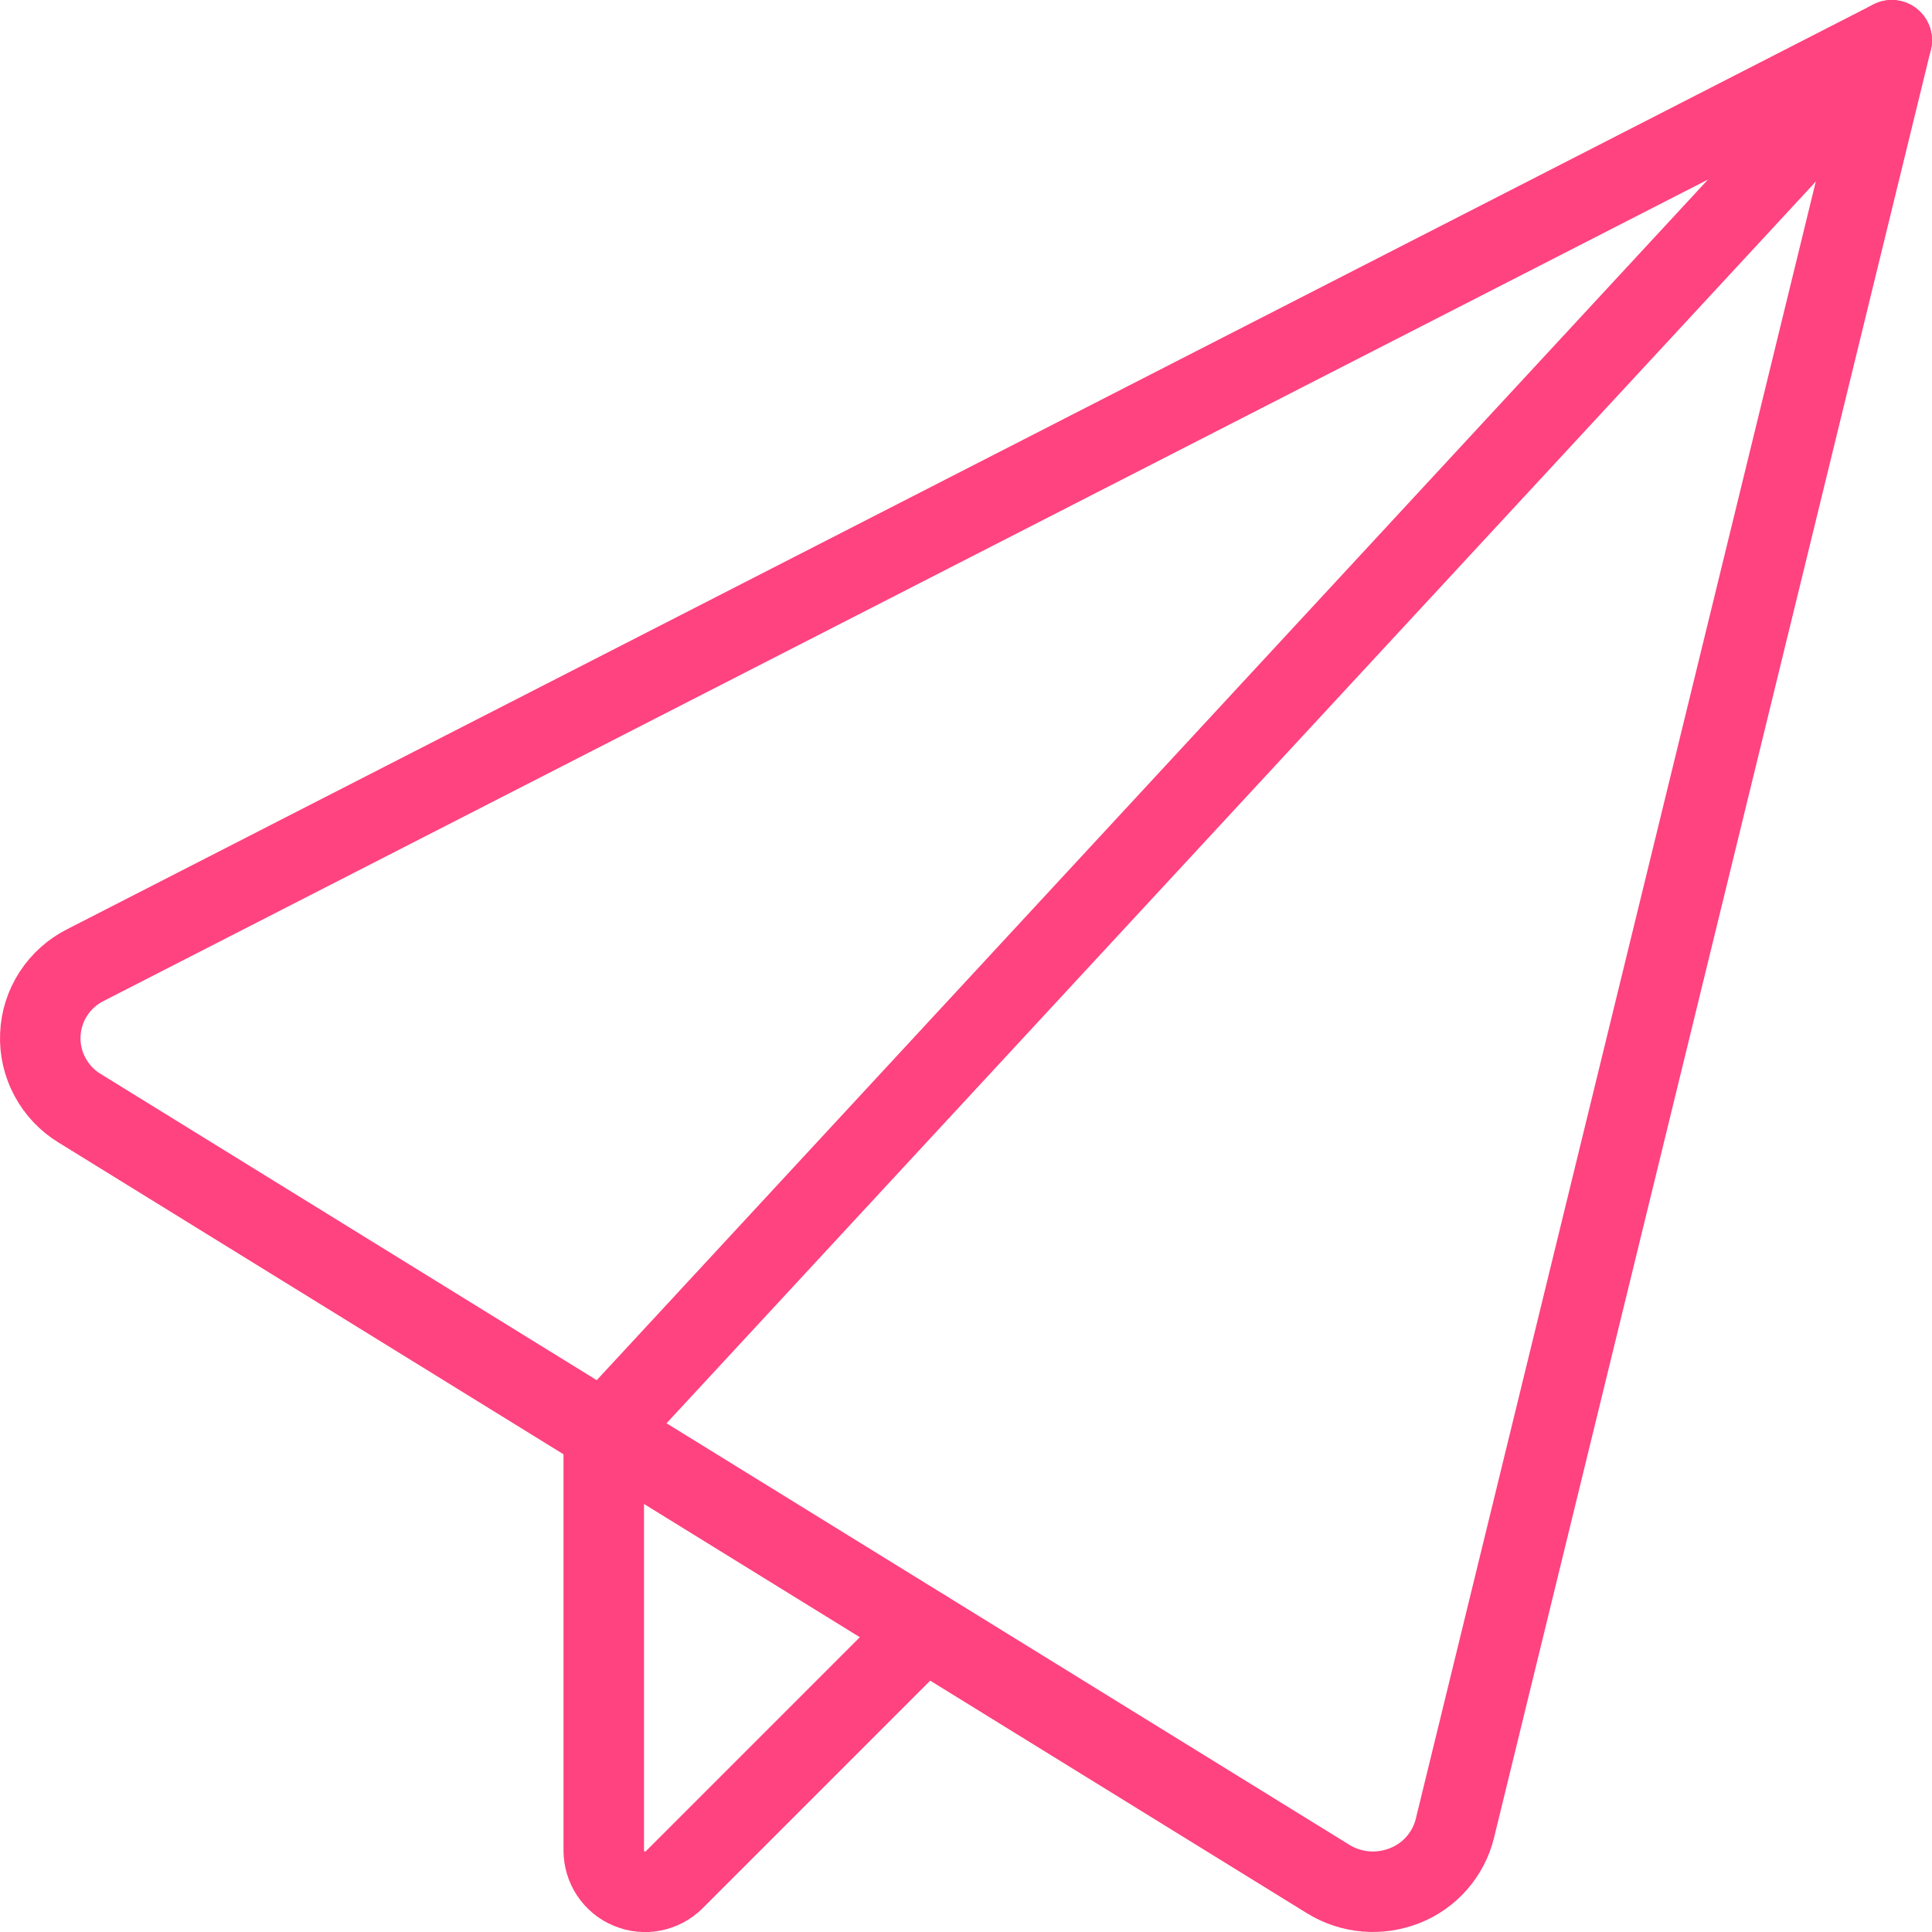 <svg width="24" height="24" viewBox="0 0 24 24" fill="none" xmlns="http://www.w3.org/2000/svg">
<g clip-path="url(#clip0_2826_2035)">
<path d="M0.989 13.767C0.834 13.673 0.707 13.538 0.621 13.378C0.535 13.218 0.493 13.038 0.501 12.856C0.508 12.674 0.564 12.498 0.663 12.345C0.762 12.193 0.9 12.069 1.062 11.988L23.5 0.5L18.073 22.713C18.034 22.873 17.956 23.02 17.848 23.144C17.74 23.268 17.603 23.364 17.45 23.424C17.296 23.485 17.13 23.51 16.965 23.496C16.8 23.482 16.64 23.429 16.499 23.342L0.989 13.767Z" stroke="#FF4280" stroke-linecap="round" stroke-linejoin="round"/>
<path d="M11.481 20.245L8.376 23.35C8.304 23.422 8.213 23.471 8.113 23.491C8.014 23.511 7.91 23.5 7.817 23.461C7.723 23.423 7.643 23.357 7.586 23.272C7.53 23.188 7.5 23.088 7.5 22.987V17.787L23.5 0.5" stroke="#FF4280" stroke-linecap="round" stroke-linejoin="round"/>
</g>
<defs>
<clipPath id="clip0_2826_2035">
<rect width="24" height="24" fill="white"/>
</clipPath>
</defs>
</svg>
